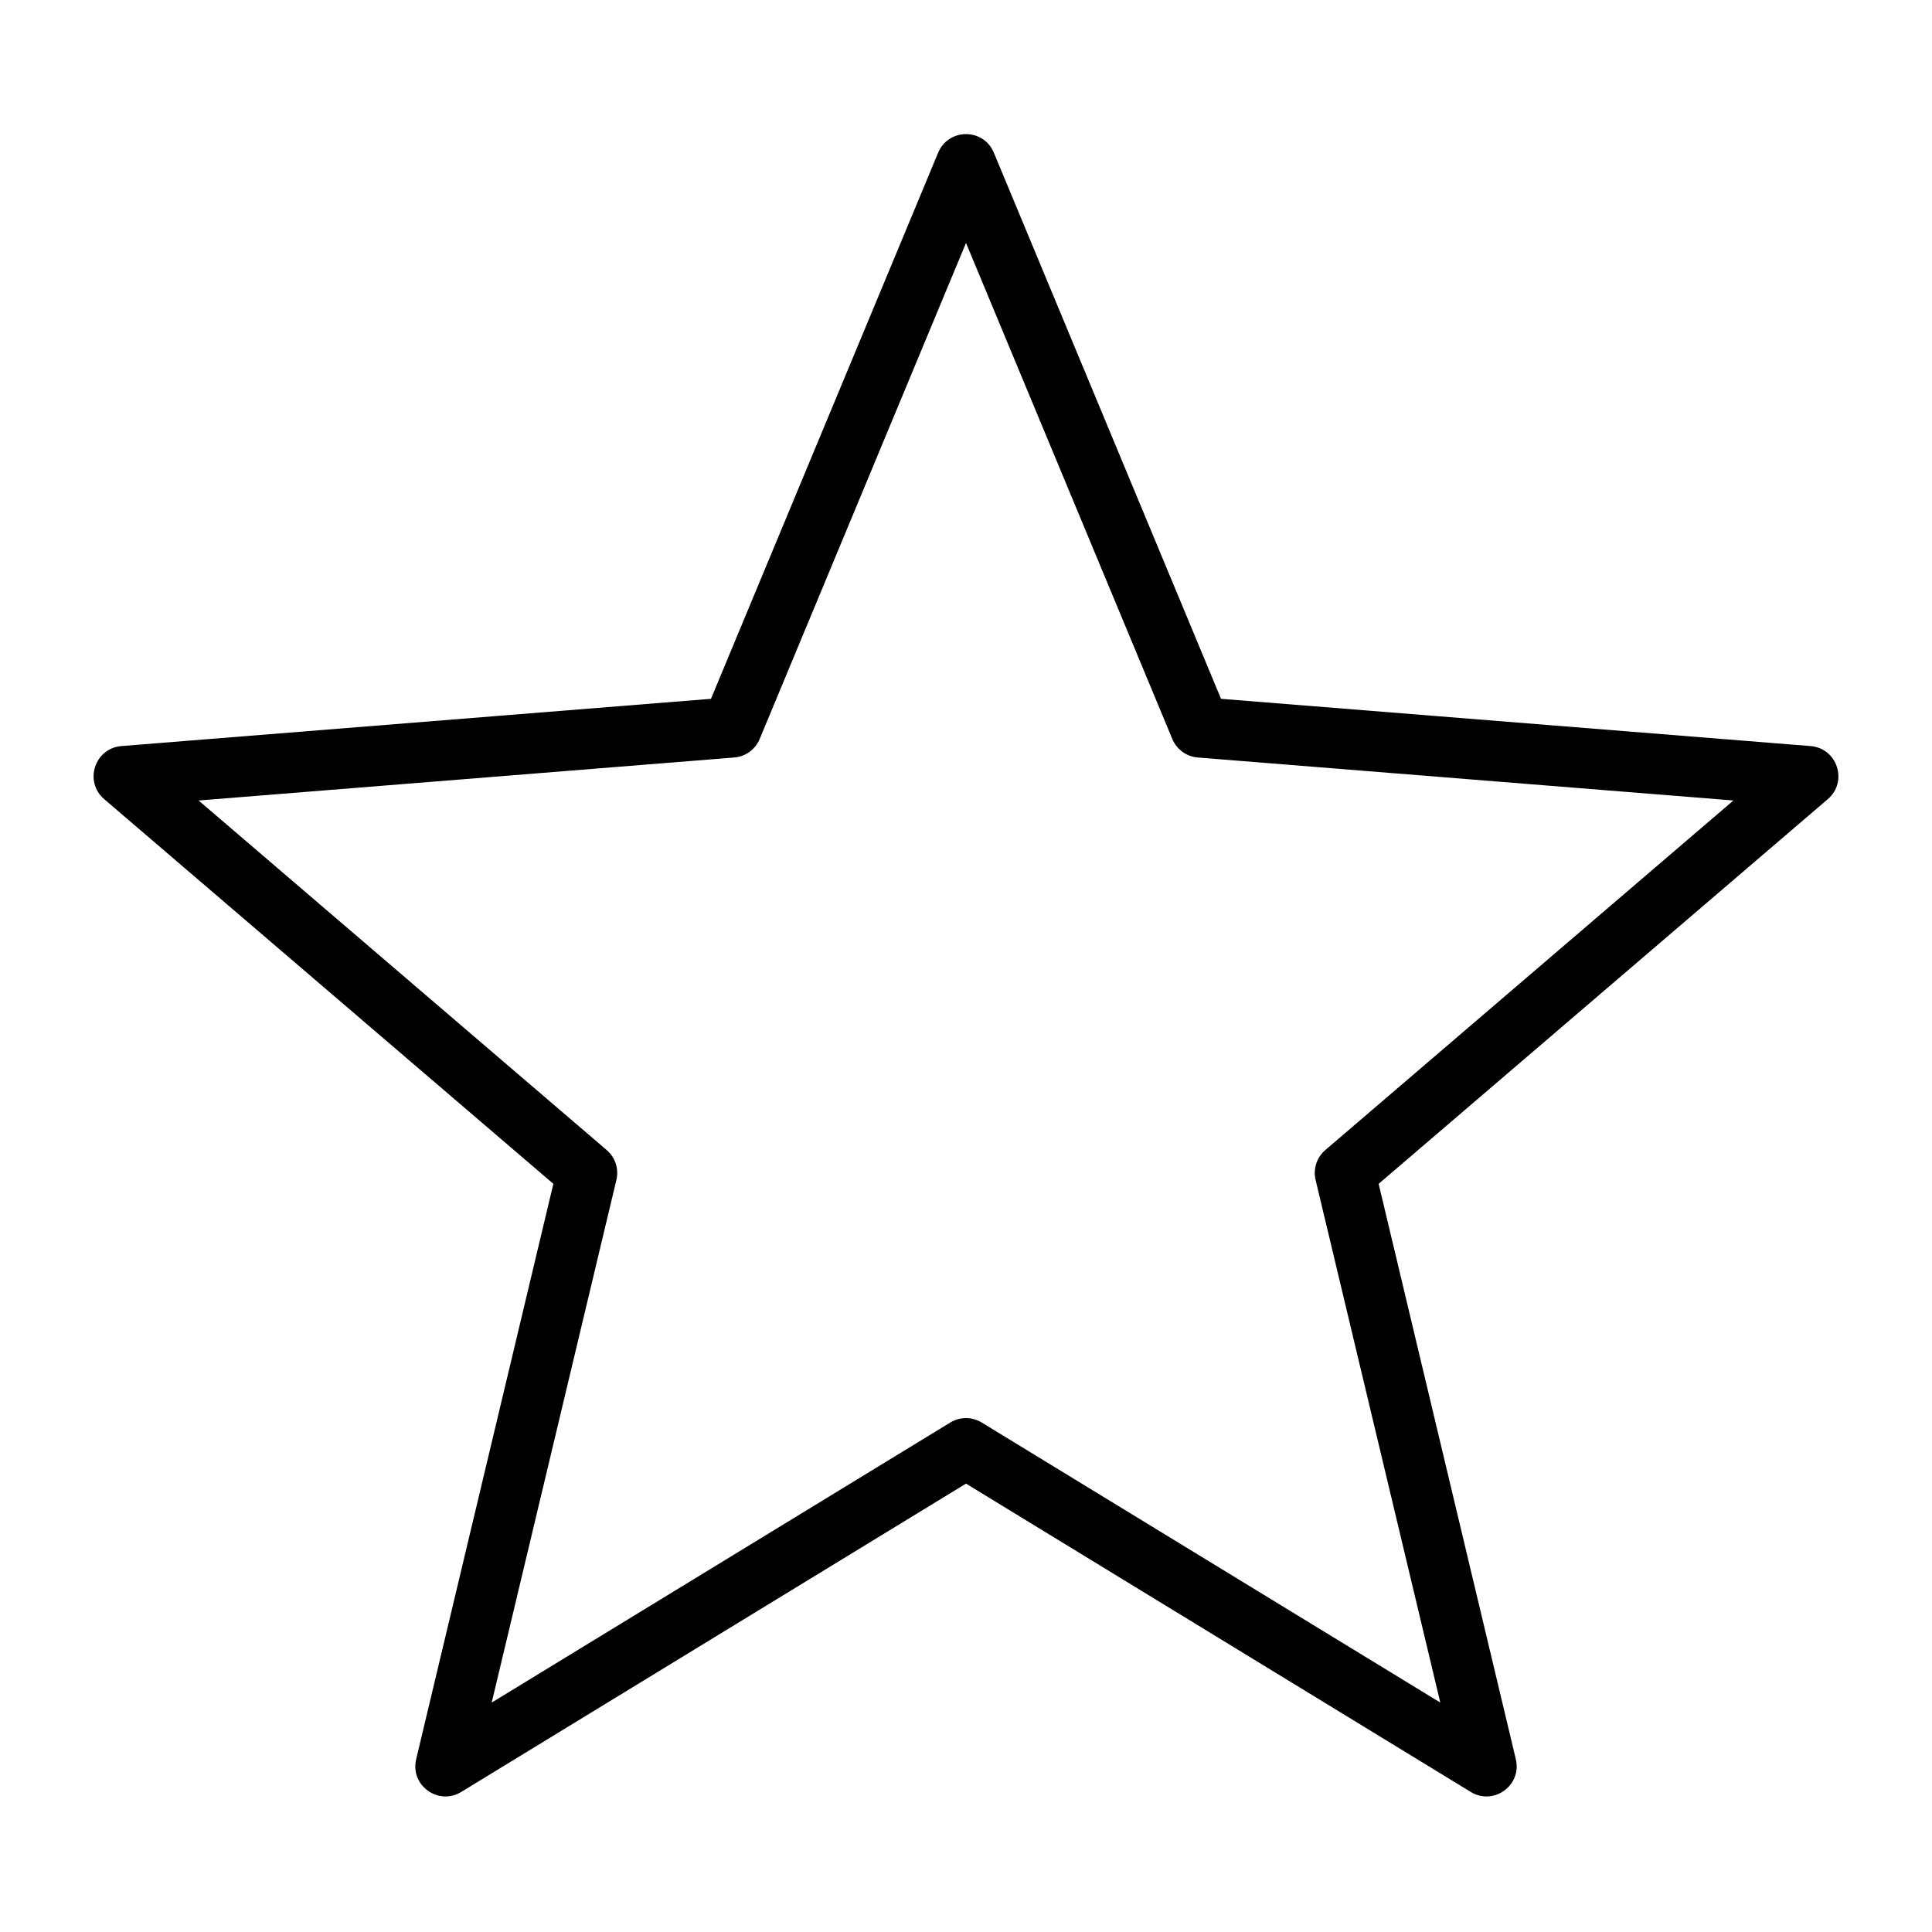 <?xml version="1.0" encoding="UTF-8"?>
<svg id="star" viewBox="0 0 24 24" version="1.1" xmlns="http://www.w3.org/2000/svg">
  <g stroke="none" stroke-width="1" fill="none" fill-rule="evenodd">
    <path
      d="M5.73,22.26 C5.445,22.434 5.092,22.178 5.17,21.853 L6.874,14.706 L1.294,9.927 C1.041,9.71 1.176,9.295 1.508,9.268 L8.832,8.681 L11.654,1.897 C11.782,1.589 12.218,1.589 12.346,1.897 L15.168,8.681 L22.492,9.268 C22.824,9.295 22.959,9.71 22.706,9.927 L17.126,14.706 L18.83,21.853 C18.908,22.178 18.555,22.434 18.27,22.26 L12,18.43 L5.73,22.26 Z M9.06,8.663 L8.744,8.892 L8.832,8.681 L9.06,8.663 Z M11.805,17.671 C11.925,17.598 12.075,17.598 12.195,17.671 L17.892,21.15 L16.343,14.658 C16.31,14.521 16.357,14.377 16.464,14.286 L21.533,9.944 L14.88,9.41 C14.739,9.399 14.617,9.31 14.563,9.18 L12,3.018 L9.437,9.18 C9.383,9.31 9.261,9.399 9.12,9.41 L2.467,9.944 L7.536,14.286 C7.643,14.377 7.69,14.521 7.657,14.658 L6.108,21.15 L11.805,17.671 Z"
      fill="currentColor"
      fill-rule="nonzero"
    ></path>
  </g>
</svg>
